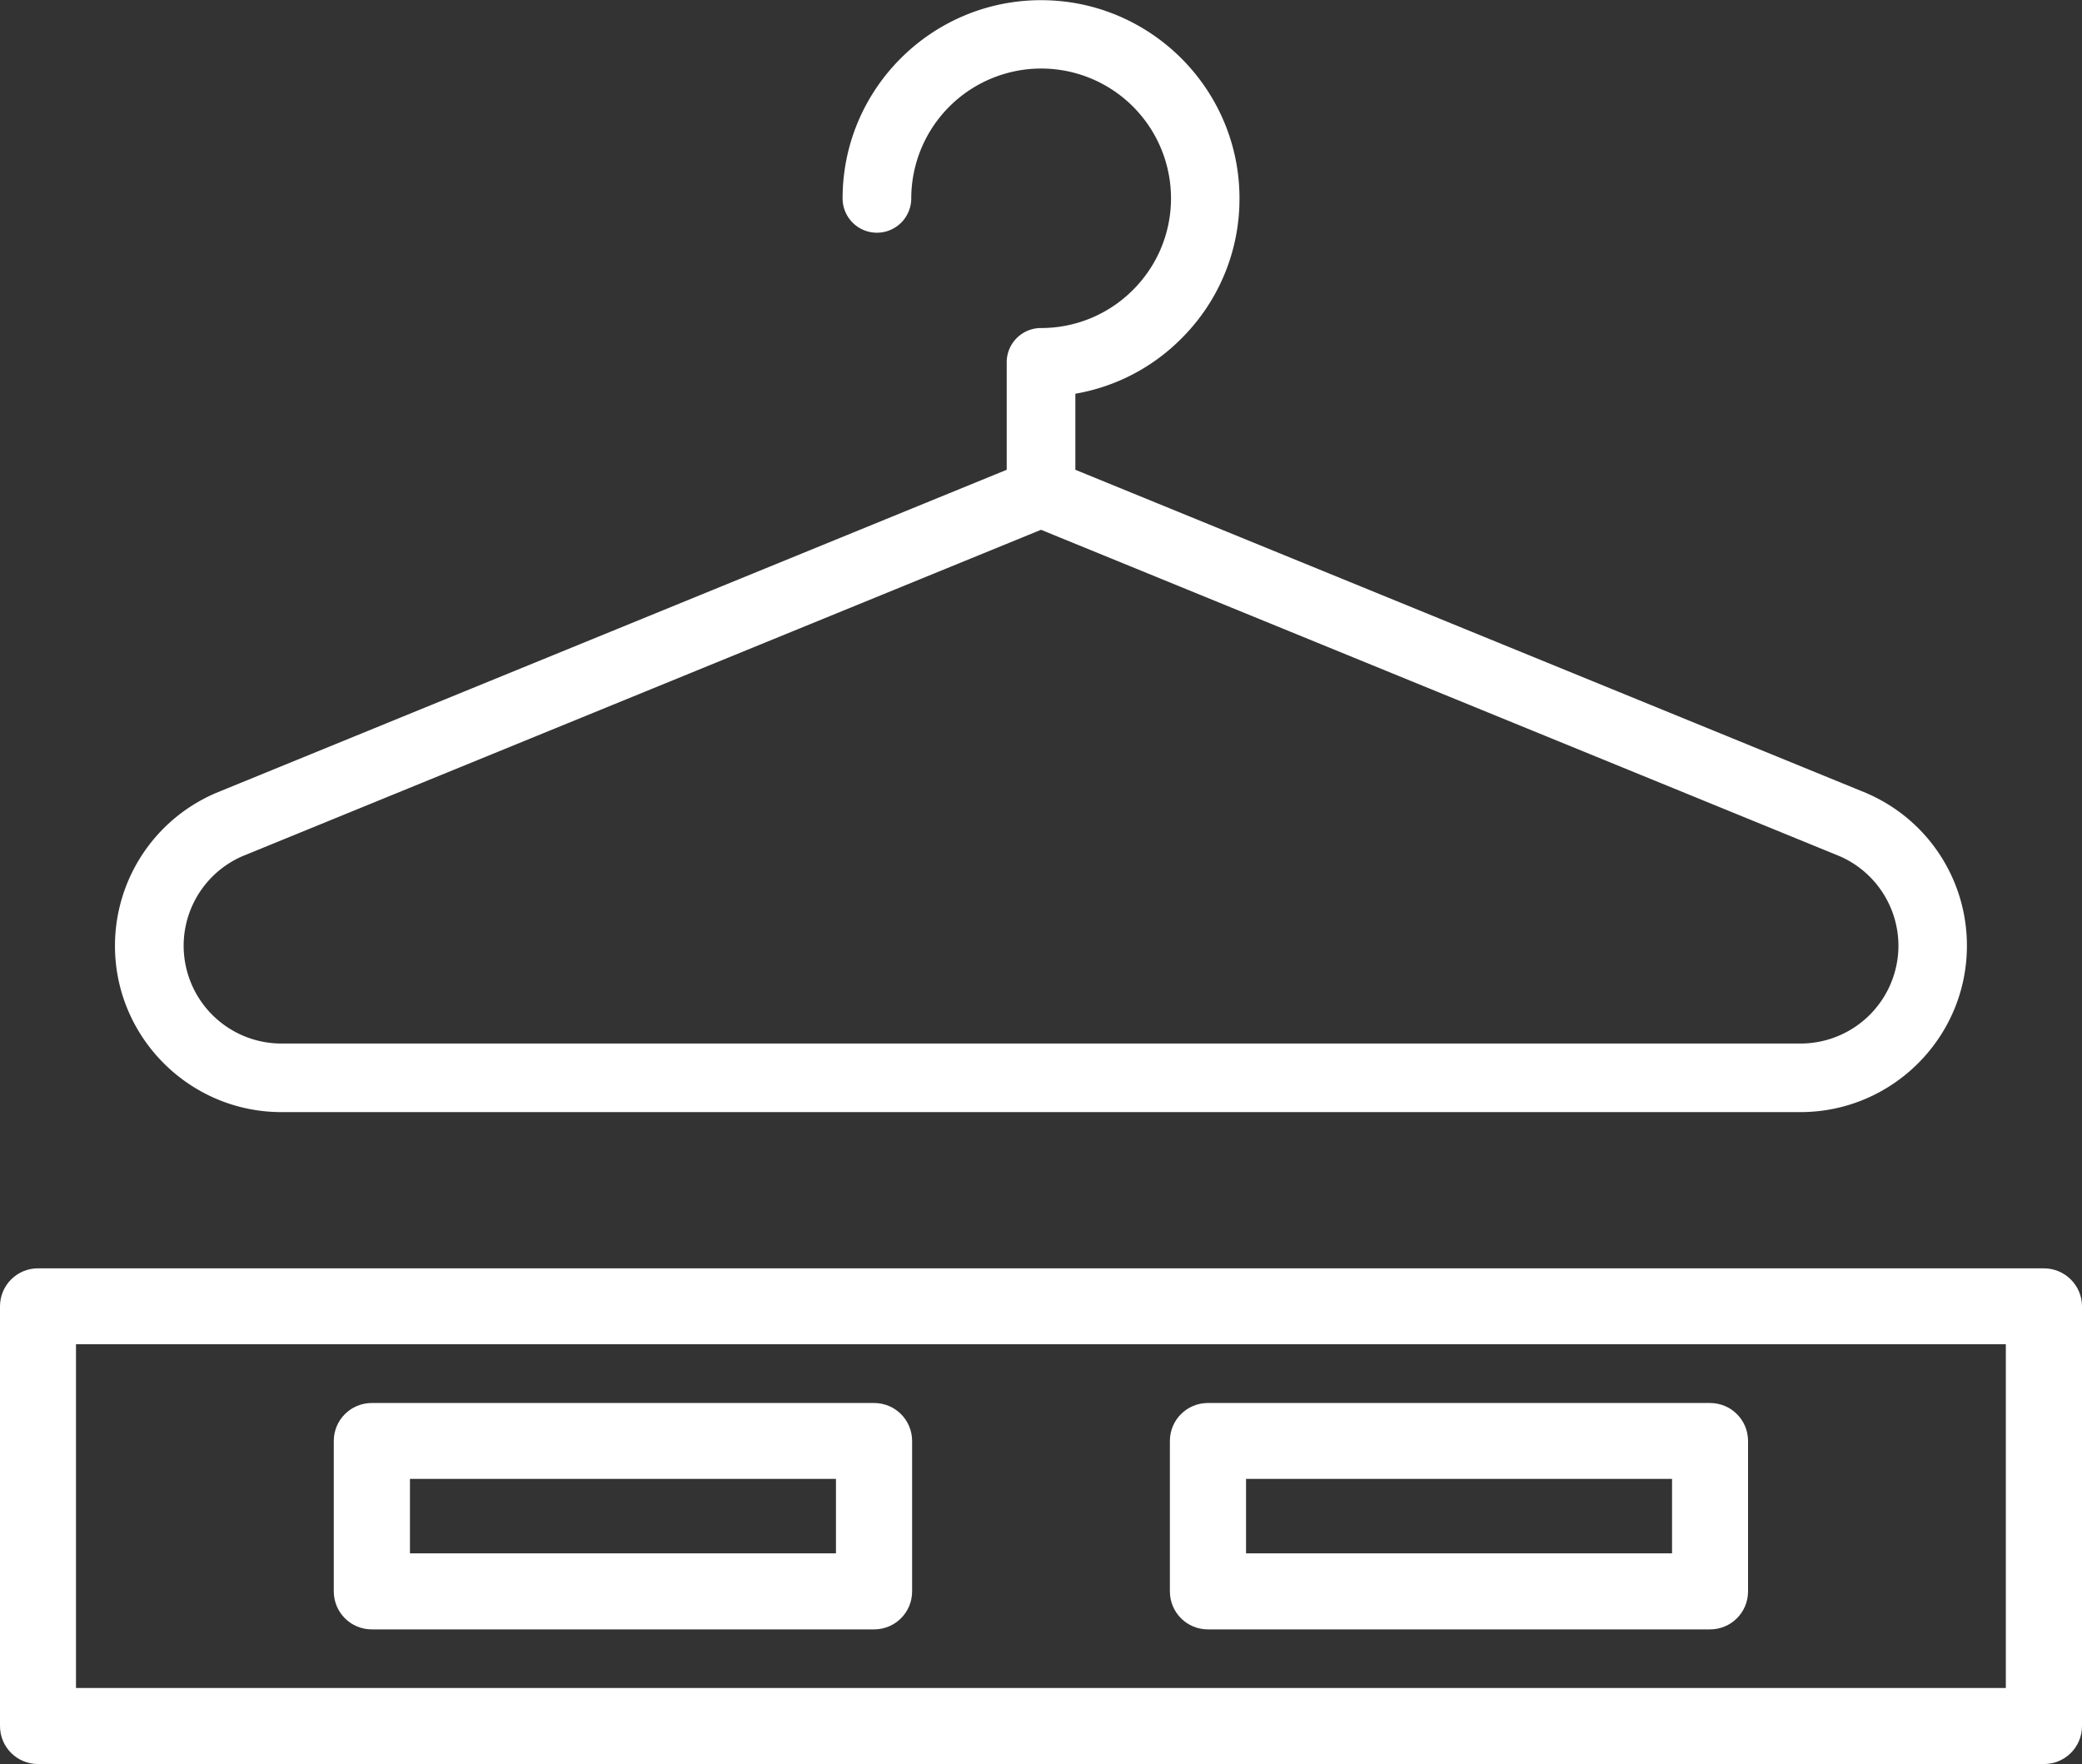 <svg width="72" height="61" fill="none" xmlns="http://www.w3.org/2000/svg"><rect width="100%" height="100%" fill="#333333" stroke="none"/><g clip-path="url(#clip0)"><path d="M64.576 27.44c-.006-.006-.018-.006-.024-.012L37.188 16.245v-2.63a6.79 6.79 0 003.666-1.908 6.805 6.805 0 002.01-4.847c0-3.78-3.08-6.854-6.863-6.854-3.783 0-6.862 3.075-6.862 6.854a1.187 1.187 0 002.374 0 4.496 4.496 0 014.494-4.49 4.49 4.49 0 014.489 4.484c0 1.198-.47 2.327-1.317 3.173a4.474 4.474 0 01-3.178 1.316c-.655 0-1.187.53-1.187 1.185v3.717L7.451 27.428c-.006.006-.018.006-.025.012a5.746 5.746 0 00-3.45 5.267c0 3.168 2.585 5.749 5.756 5.749h52.532c3.172 0 5.756-2.581 5.756-5.749a5.73 5.73 0 00-3.444-5.267zm-2.306 8.645H9.732a3.384 3.384 0 01-3.381-3.378c0-1.34.79-2.55 2.015-3.093L36.001 18.32l27.636 11.294a3.385 3.385 0 012.015 3.093 3.388 3.388 0 01-3.382 3.378z" fill="url(#paint0_linear)"/><path d="M70.683 43.858H1.317c-.73 0-1.317.587-1.317 1.316v14.51C0 60.413.587 61 1.317 61h69.366c.73 0 1.317-.586 1.317-1.315v-14.51c0-.729-.594-1.316-1.317-1.316zM69.366 58.37H2.628V46.483h66.738v11.886z" fill="url(#paint1_linear)"/><path d="M30.226 48.515H12.86c-.73 0-1.317.586-1.317 1.315v5.199c0 .729.587 1.315 1.317 1.315h17.366c.73 0 1.317-.586 1.317-1.315v-5.2c0-.728-.587-1.314-1.317-1.314zm-1.317 5.199H14.177v-2.575h14.732v2.575z" fill="url(#paint2_linear)"/><path d="M59.134 48.515h-17.36c-.73 0-1.317.586-1.317 1.315v5.199c0 .729.587 1.315 1.317 1.315h17.36c.73 0 1.317-.586 1.317-1.315v-5.2c0-.728-.587-1.314-1.317-1.314zm-1.317 5.199H43.091v-2.575h14.732v2.575h-.006z" fill="url(#paint3_linear)"/></g><defs><linearGradient id="paint0_linear" x1="3.978" y1="19.227" x2="68.023" y2="19.227" gradientUnits="userSpaceOnUse"><stop offset="0" stop-color="#fff"/><stop offset="1" stop-color="#fff"/></linearGradient><linearGradient id="paint1_linear" x1="0" y1="52.427" x2="71.998" y2="52.427" gradientUnits="userSpaceOnUse"><stop offset="0" stop-color="#fff"/><stop offset="1" stop-color="#fff"/></linearGradient><linearGradient id="paint2_linear" x1="11.548" y1="52.427" x2="31.541" y2="52.427" gradientUnits="userSpaceOnUse"><stop offset="0" stop-color="#fff"/><stop offset="1" stop-color="#fff"/></linearGradient><linearGradient id="paint3_linear" x1="40.458" y1="52.427" x2="60.451" y2="52.427" gradientUnits="userSpaceOnUse"><stop offset="0" stop-color="#fff"/><stop offset="1" stop-color="#fff"/></linearGradient><clipPath id="clip0"><path fill="#fff" d="M0 0h72v61H0z"/></clipPath></defs></svg>